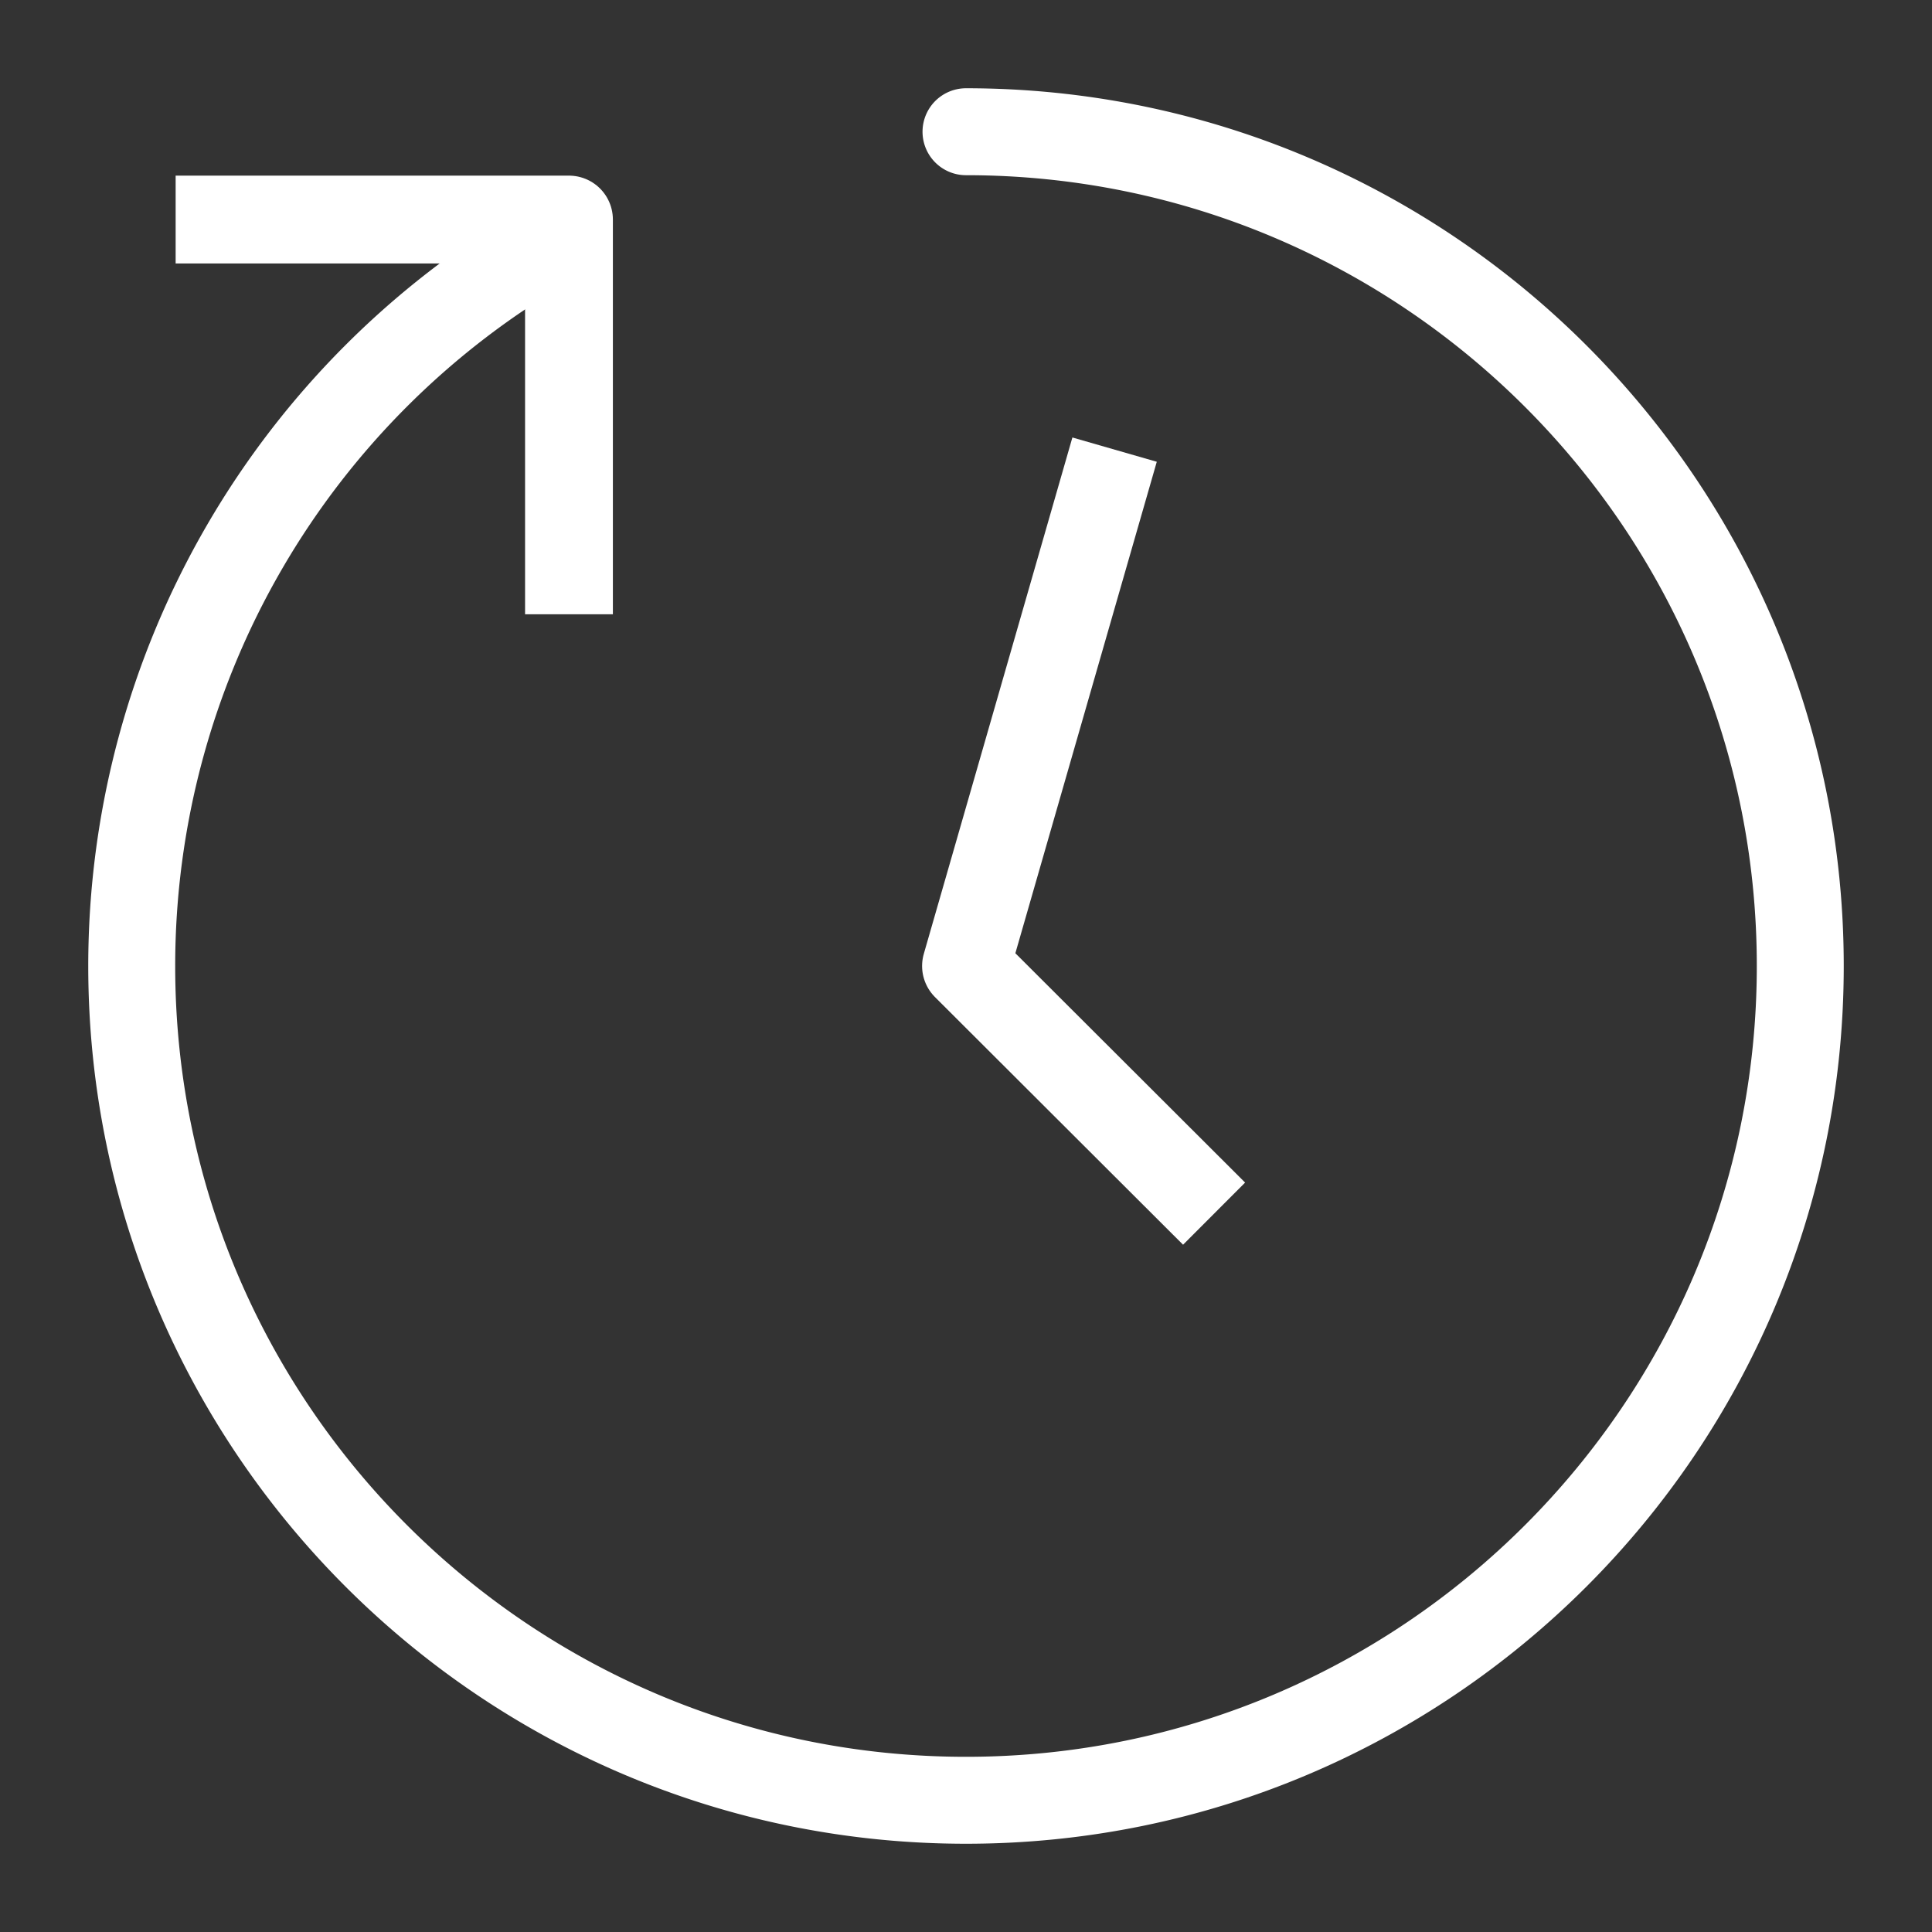 <svg xmlns="http://www.w3.org/2000/svg" width="22" height="22" viewBox="0 0 22 22">
    <rect x="0" y="0" width="22" height="22" fill="#333333" stroke="none"/>
    <g>
        <g>
            <g>
                <path fill="none" stroke="#ffffff" stroke-linecap="round" stroke-linejoin="round" stroke-miterlimit="20"
                      stroke-width=".99"
                      d="M11 1.5c5.243 0 9.5 4.257 9.5 9.5s-4.257 9.5-9.5 9.5-9.5-4.257-9.5-9.5a9.5 9.5 0 0 1 4.788-8.25"/>
            </g>
            <g>
                <path fill="none" stroke="#ffffff" stroke-linejoin="round" stroke-miterlimit="20"
                      d="M12.692 5.12v0L11 11v0l2.825 2.82v0"/>
            </g>
            <g>
                <path fill="none" stroke="#ffffff" stroke-linecap="square" stroke-linejoin="round"
                      stroke-miterlimit="20" d="M6.479 6.495v0V2.5v0H2.5v0"/>
            </g>
        </g>
    </g>
</svg>